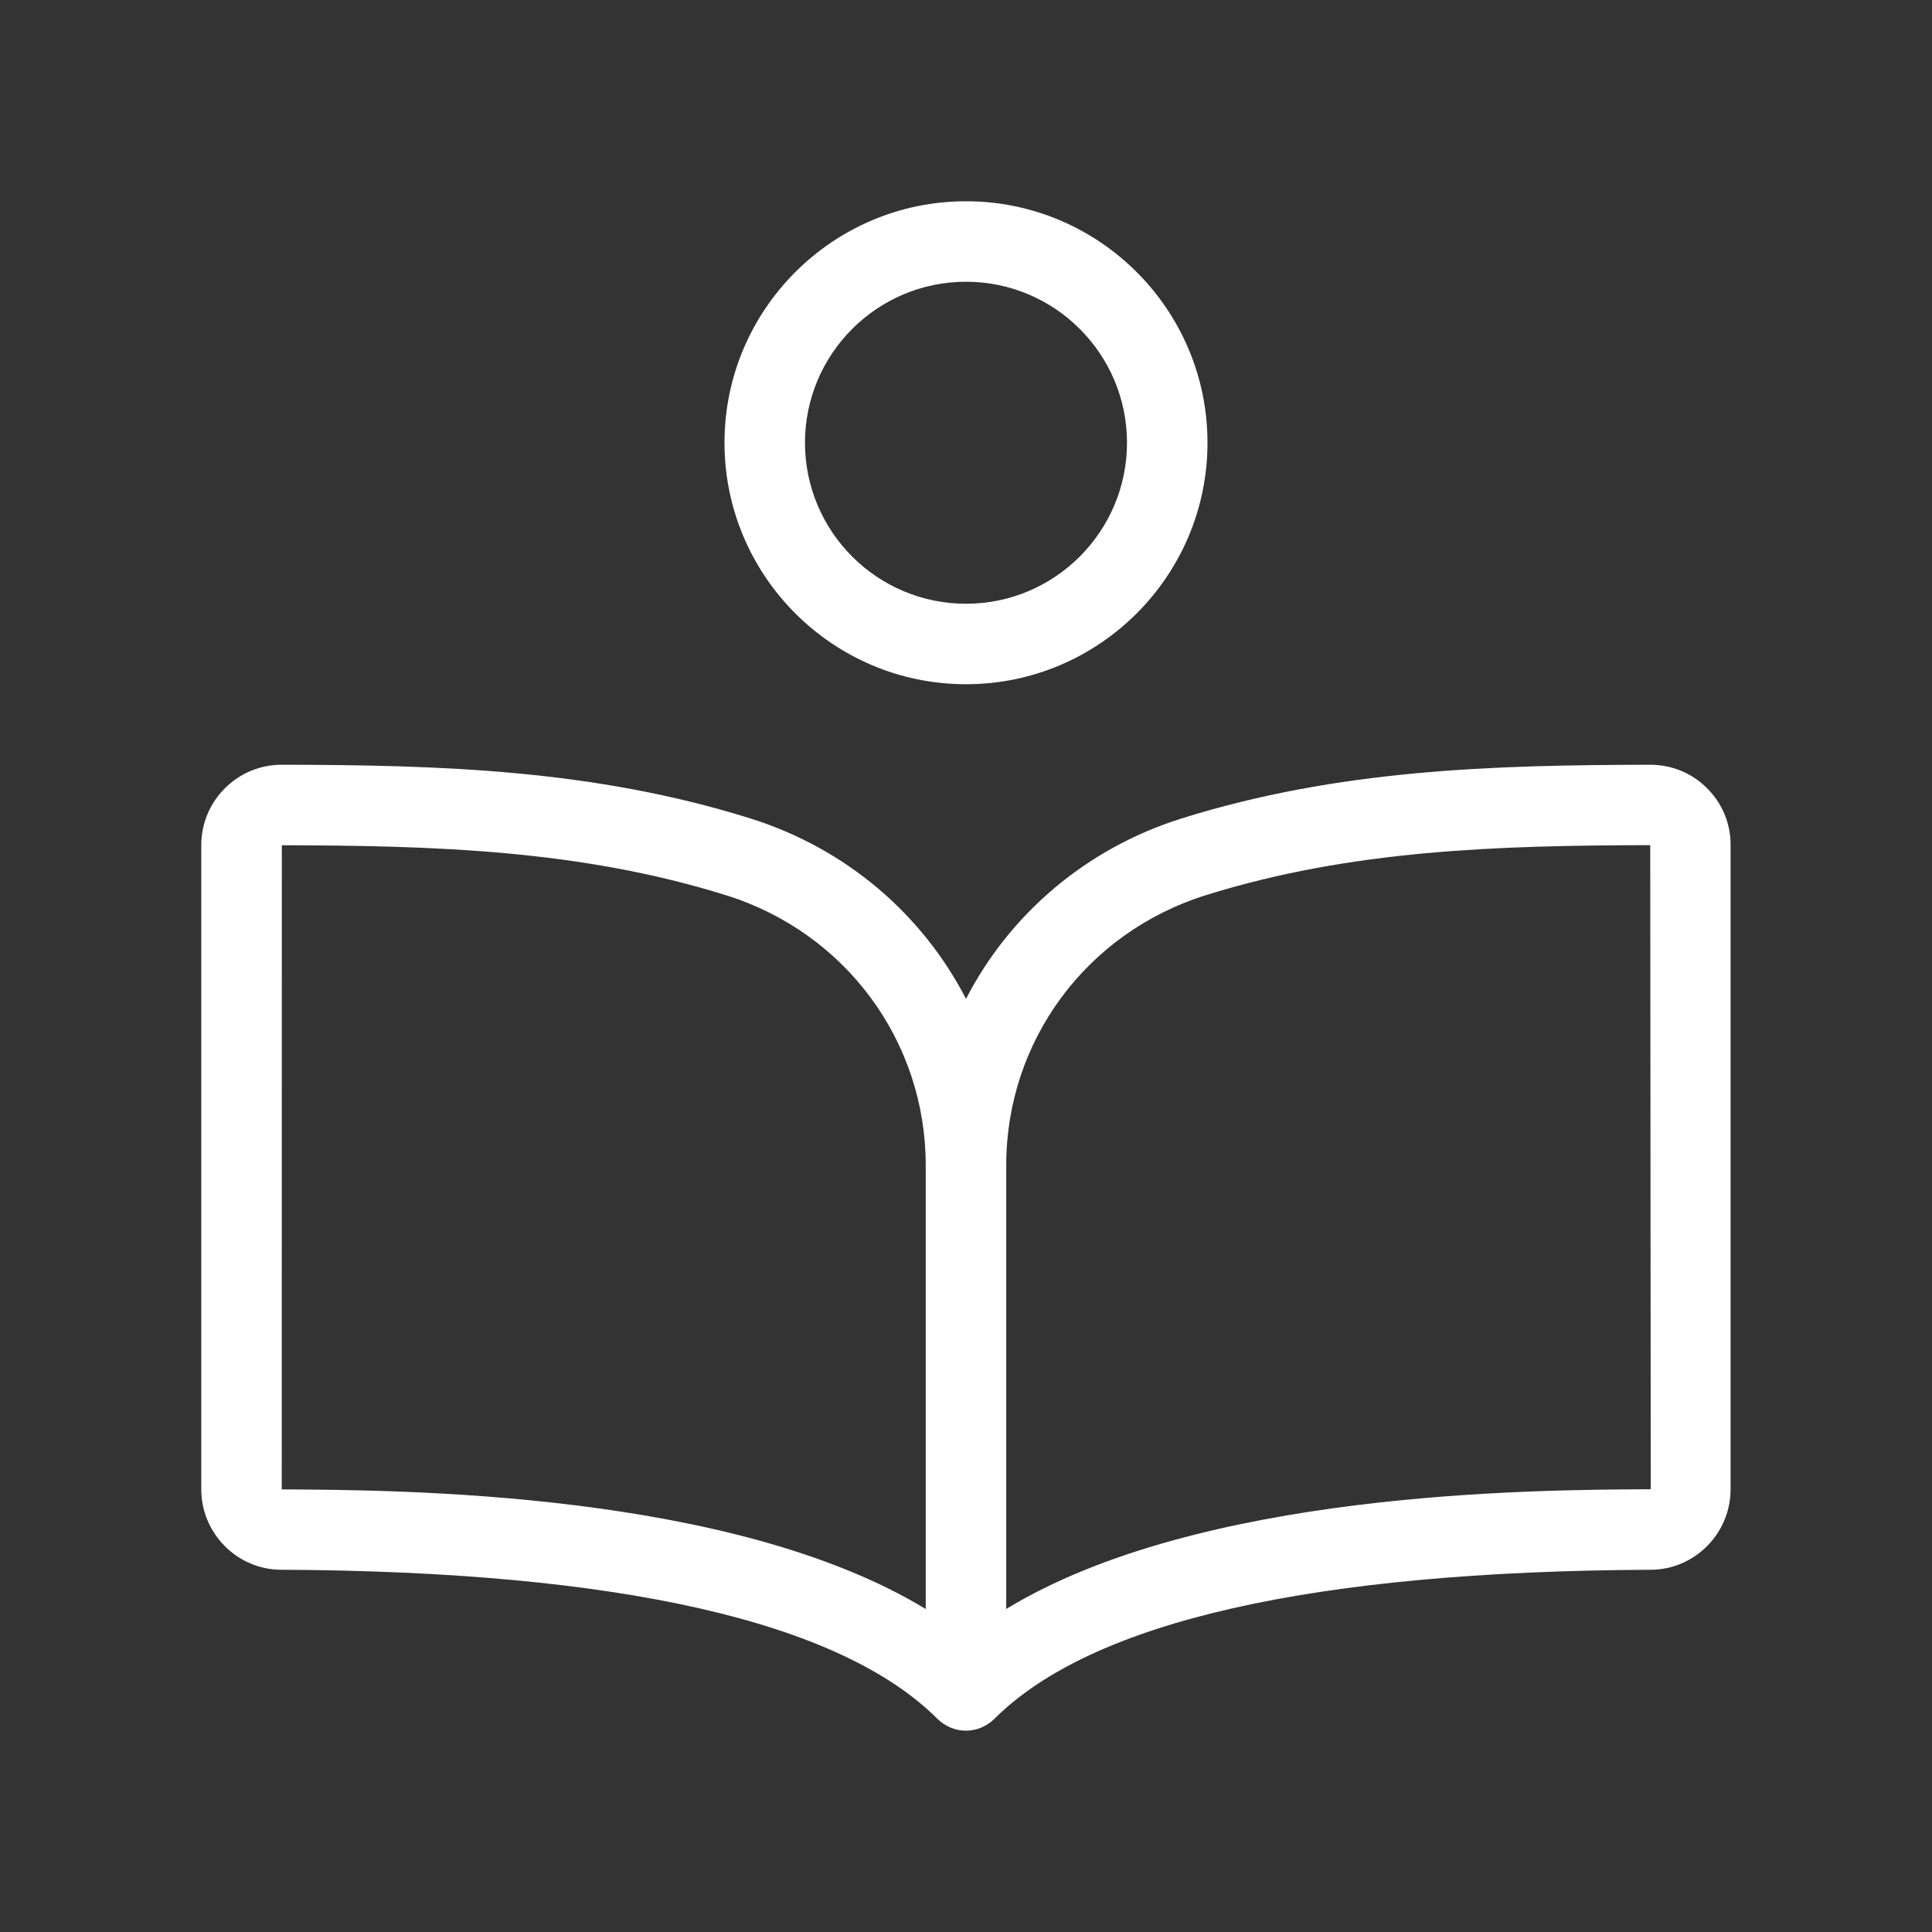 <svg width="64" height="64" viewBox="0 0 64 64" fill="none" xmlns="http://www.w3.org/2000/svg">
<rect x="0" y="0" width="64" height="64" fill="#333333" stroke="none"/>
<path d="M56.549 26.112C56.048 25.608 55.379 25.333 54.666 25.333C54.664 25.333 54.664 25.333 54.661 25.333C49.44 25.344 44.323 25.488 39.136 27.114C35.96 28.112 33.44 30.296 32 33.088C30.56 30.296 28.04 28.112 24.864 27.114C19.677 25.488 14.56 25.341 9.338 25.333C9.336 25.333 9.336 25.333 9.333 25.333C8.621 25.333 7.952 25.61 7.45 26.112C6.946 26.616 6.667 27.288 6.667 28V49.333C6.667 50.794 7.85 51.992 9.306 52C20.509 52.05 27.826 53.712 31.056 56.941C31.178 57.064 31.325 57.157 31.48 57.224C31.482 57.224 31.485 57.229 31.488 57.229H31.491C31.653 57.296 31.824 57.331 31.997 57.331C32.171 57.331 32.344 57.296 32.504 57.229H32.506C32.509 57.229 32.512 57.224 32.515 57.224C32.669 57.157 32.816 57.064 32.939 56.941C36.168 53.712 43.485 52.05 54.691 52C56.144 51.992 57.328 50.794 57.328 49.333V28C57.333 27.288 57.056 26.616 56.549 26.112ZM9.336 28C14.344 28.011 19.237 28.147 24.066 29.661C28.013 30.899 30.666 34.493 30.666 38.6V53.301C24.261 49.405 13.248 49.357 9.333 49.338L9.336 28ZM33.333 53.299V38.597C33.333 34.49 35.984 30.898 39.933 29.658C44.765 28.144 49.658 28.008 54.666 27.997L54.683 49.333C50.755 49.352 39.741 49.4 33.333 53.299ZM32 22.666C36.41 22.666 40 19.077 40 14.666C40 10.256 36.41 6.667 32 6.667C27.589 6.667 24 10.256 24 14.666C24 19.077 27.589 22.666 32 22.666ZM32 9.333C34.941 9.333 37.333 11.725 37.333 14.666C37.333 17.608 34.941 20 32 20C29.058 20 26.666 17.608 26.666 14.666C26.666 11.725 29.058 9.333 32 9.333Z" fill="white"/>
</svg>
